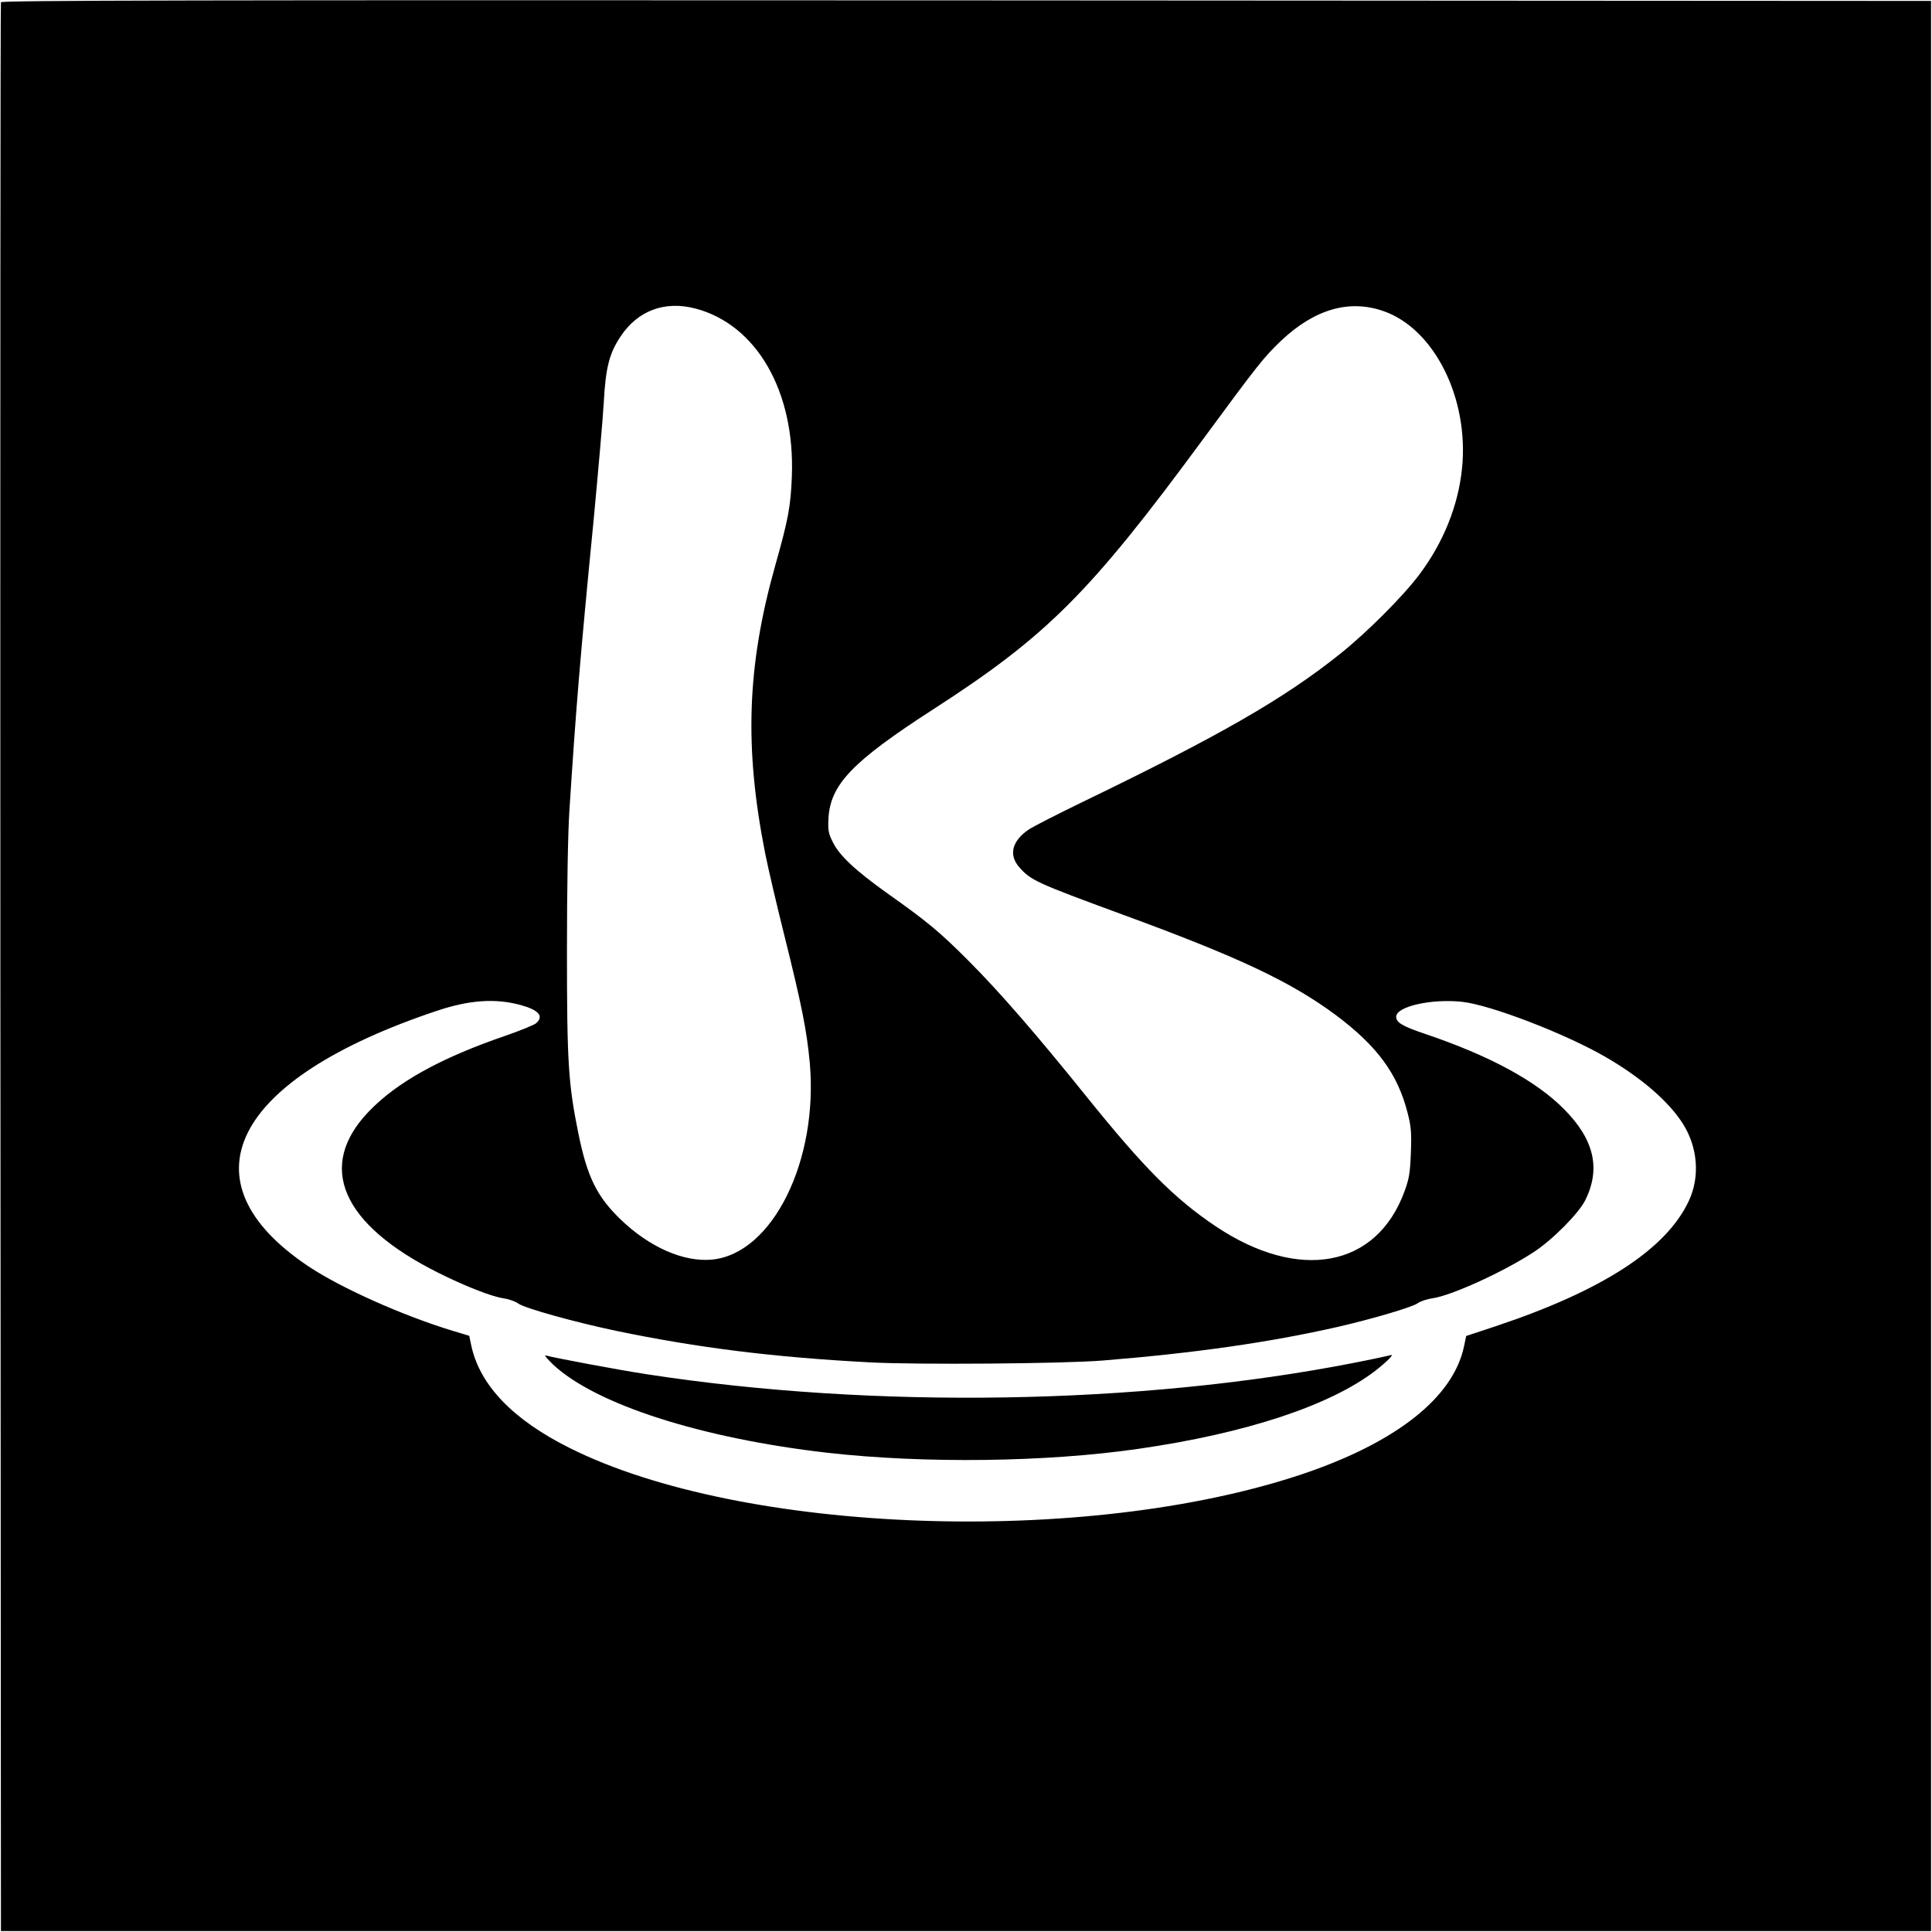 <?xml version="1.0" standalone="no"?>
<!DOCTYPE svg PUBLIC "-//W3C//DTD SVG 20010904//EN"
 "http://www.w3.org/TR/2001/REC-SVG-20010904/DTD/svg10.dtd">
<svg version="1.0" xmlns="http://www.w3.org/2000/svg"
 width="1024pt" height="1024pt" viewBox="0 0 1024 1024"
 preserveAspectRatio="xMidYMid meet">
<g transform="translate(0,1024) scale(0.1,-0.1)"
fill="#000000" stroke="none">
<path d="M5 10228 c-3 -7 -4 -2310 -3 -5118 l3 -5105 5115 0 5115 0 0 5115 0
5115 -5113 3 c-4085 2 -5114 0 -5117 -10z m3680 -1623 c325 -85 529 -439 512
-889 -6 -160 -19 -229 -88 -473 -150 -533 -165 -964 -53 -1528 14 -71 59 -264
100 -428 95 -381 120 -510 136 -680 46 -519 -197 -1011 -517 -1043 -150 -15
-333 65 -487 214 -125 121 -176 225 -223 457 -53 262 -60 375 -60 965 0 335 5
622 13 745 35 543 56 801 128 1535 24 255 49 537 54 625 10 186 29 262 90 353
91 136 233 189 395 147z m3648 -14 c270 -94 454 -464 416 -834 -20 -197 -99
-393 -226 -562 -86 -115 -277 -306 -418 -419 -300 -240 -640 -435 -1370 -788
-132 -64 -259 -129 -283 -145 -88 -60 -107 -134 -50 -199 61 -70 90 -83 544
-250 615 -225 893 -356 1130 -531 223 -166 332 -314 385 -523 18 -70 21 -103
17 -209 -4 -107 -9 -138 -34 -206 -148 -404 -559 -480 -1000 -185 -219 147
-381 310 -687 690 -263 327 -462 556 -622 716 -152 153 -222 211 -433 360
-168 120 -254 200 -288 271 -23 45 -26 63 -23 125 10 180 126 301 553 577 605
390 832 617 1431 1431 292 397 323 436 415 524 177 167 361 221 543 157z
m-4573 -3678 c95 -26 124 -59 82 -96 -10 -9 -83 -39 -164 -67 -344 -118 -576
-247 -724 -402 -278 -290 -144 -598 371 -855 140 -70 281 -125 342 -134 28 -4
64 -16 80 -28 35 -25 296 -98 520 -145 434 -90 834 -140 1348 -167 250 -13
1022 -7 1230 10 493 40 881 96 1240 177 184 42 398 105 428 126 15 11 51 23
80 27 100 14 376 140 535 244 100 65 239 205 275 277 82 167 46 321 -113 481
-148 150 -395 284 -739 400 -119 40 -151 60 -151 90 0 55 189 97 351 79 151
-17 543 -168 755 -290 191 -110 337 -236 413 -355 80 -126 92 -282 32 -410
-119 -256 -459 -476 -1023 -664 l-157 -52 -11 -53 c-56 -273 -361 -513 -863
-681 -1145 -382 -2963 -317 -3877 140 -299 149 -474 330 -521 538 l-12 57 -86
26 c-265 80 -595 228 -766 342 -676 452 -406 991 679 1354 173 58 311 68 446
31z"/>
<path d="M2931 3008 c225 -211 783 -391 1455 -468 514 -58 1158 -50 1649 21
569 82 1014 229 1255 414 65 51 105 92 78 82 -10 -3 -97 -22 -195 -41 -1134
-222 -2543 -245 -3743 -60 -152 23 -497 88 -538 100 -9 3 8 -18 39 -48z"/>
</g>
</svg>
